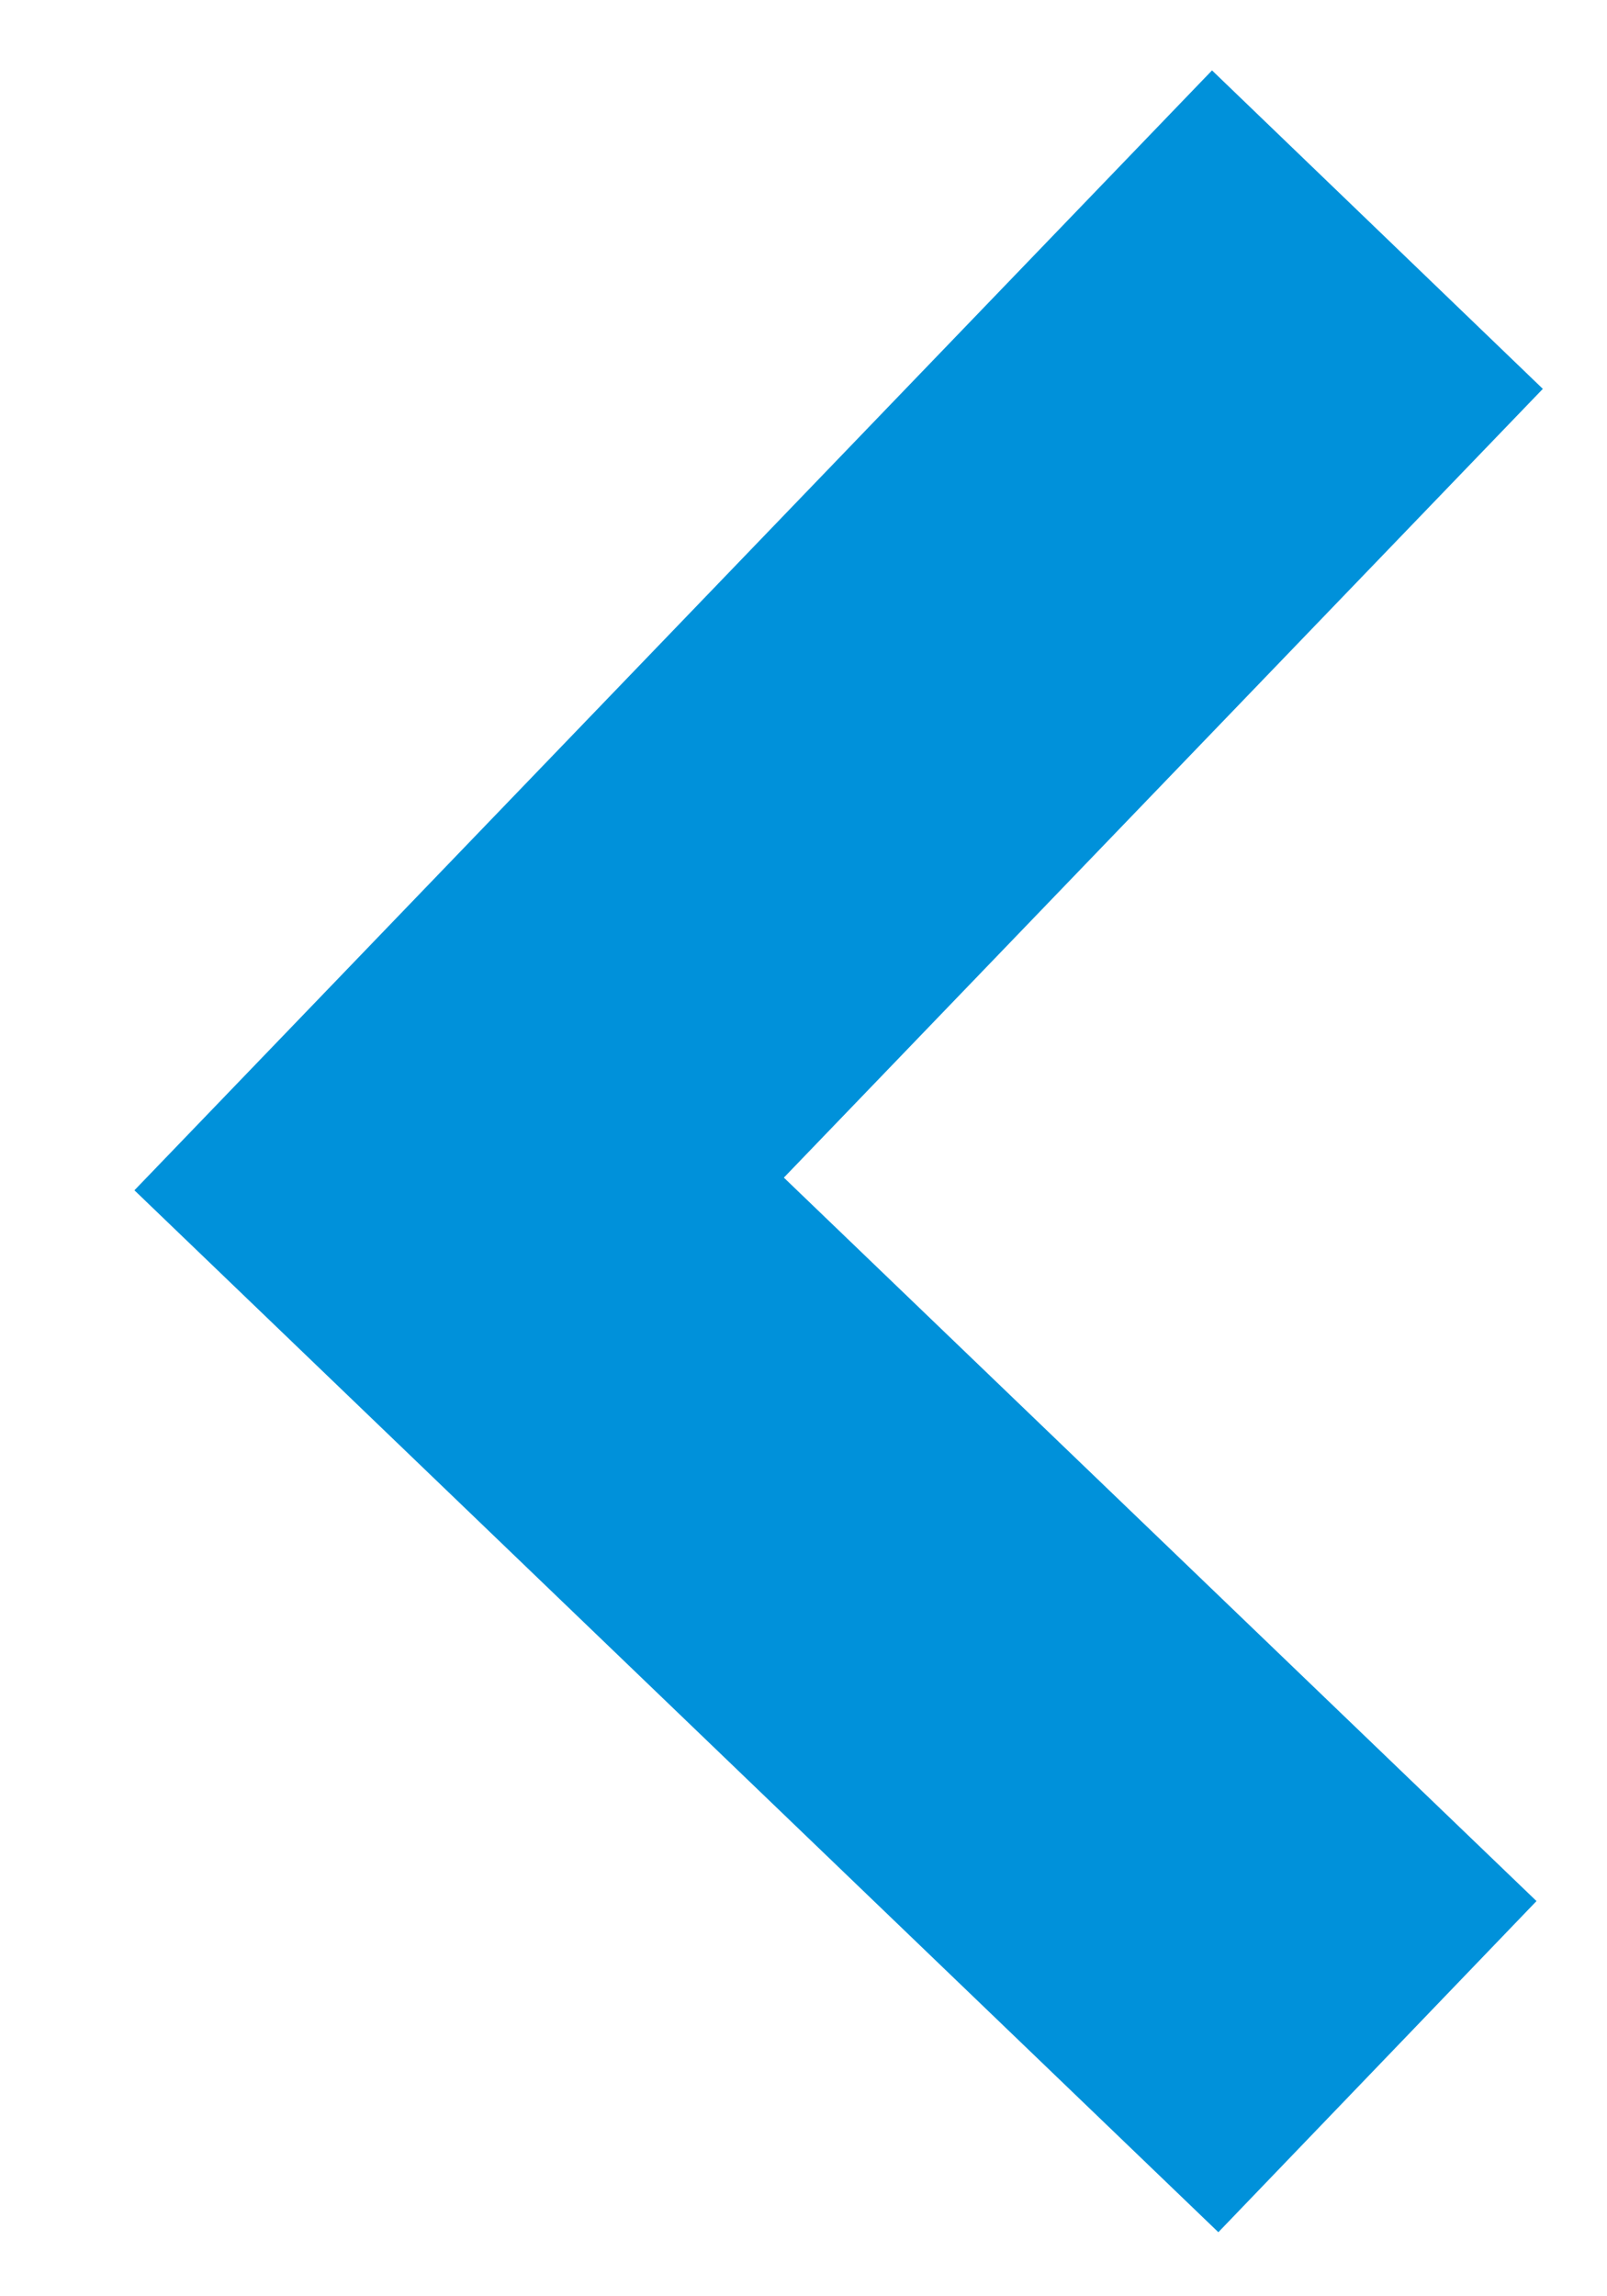 <?xml version="1.0" encoding="UTF-8"?>
<svg width="7px" height="10px" viewBox="0 0 7 10" version="1.1" xmlns="http://www.w3.org/2000/svg" xmlns:xlink="http://www.w3.org/1999/xlink">
    <title>arrow copy</title>
    <g id="Assets" stroke="none" stroke-width="1" fill="none" fill-rule="evenodd">
        <g id="ASSET/PagFull" transform="translate(-204, -15)" stroke="#0091DA" stroke-width="2">
            <polyline id="arrow-copy" transform="translate(208, 20) rotate(180) translate(-208, -20) " points="206 24 210 19.844 206 16"></polyline>
        </g>
    </g>
</svg>